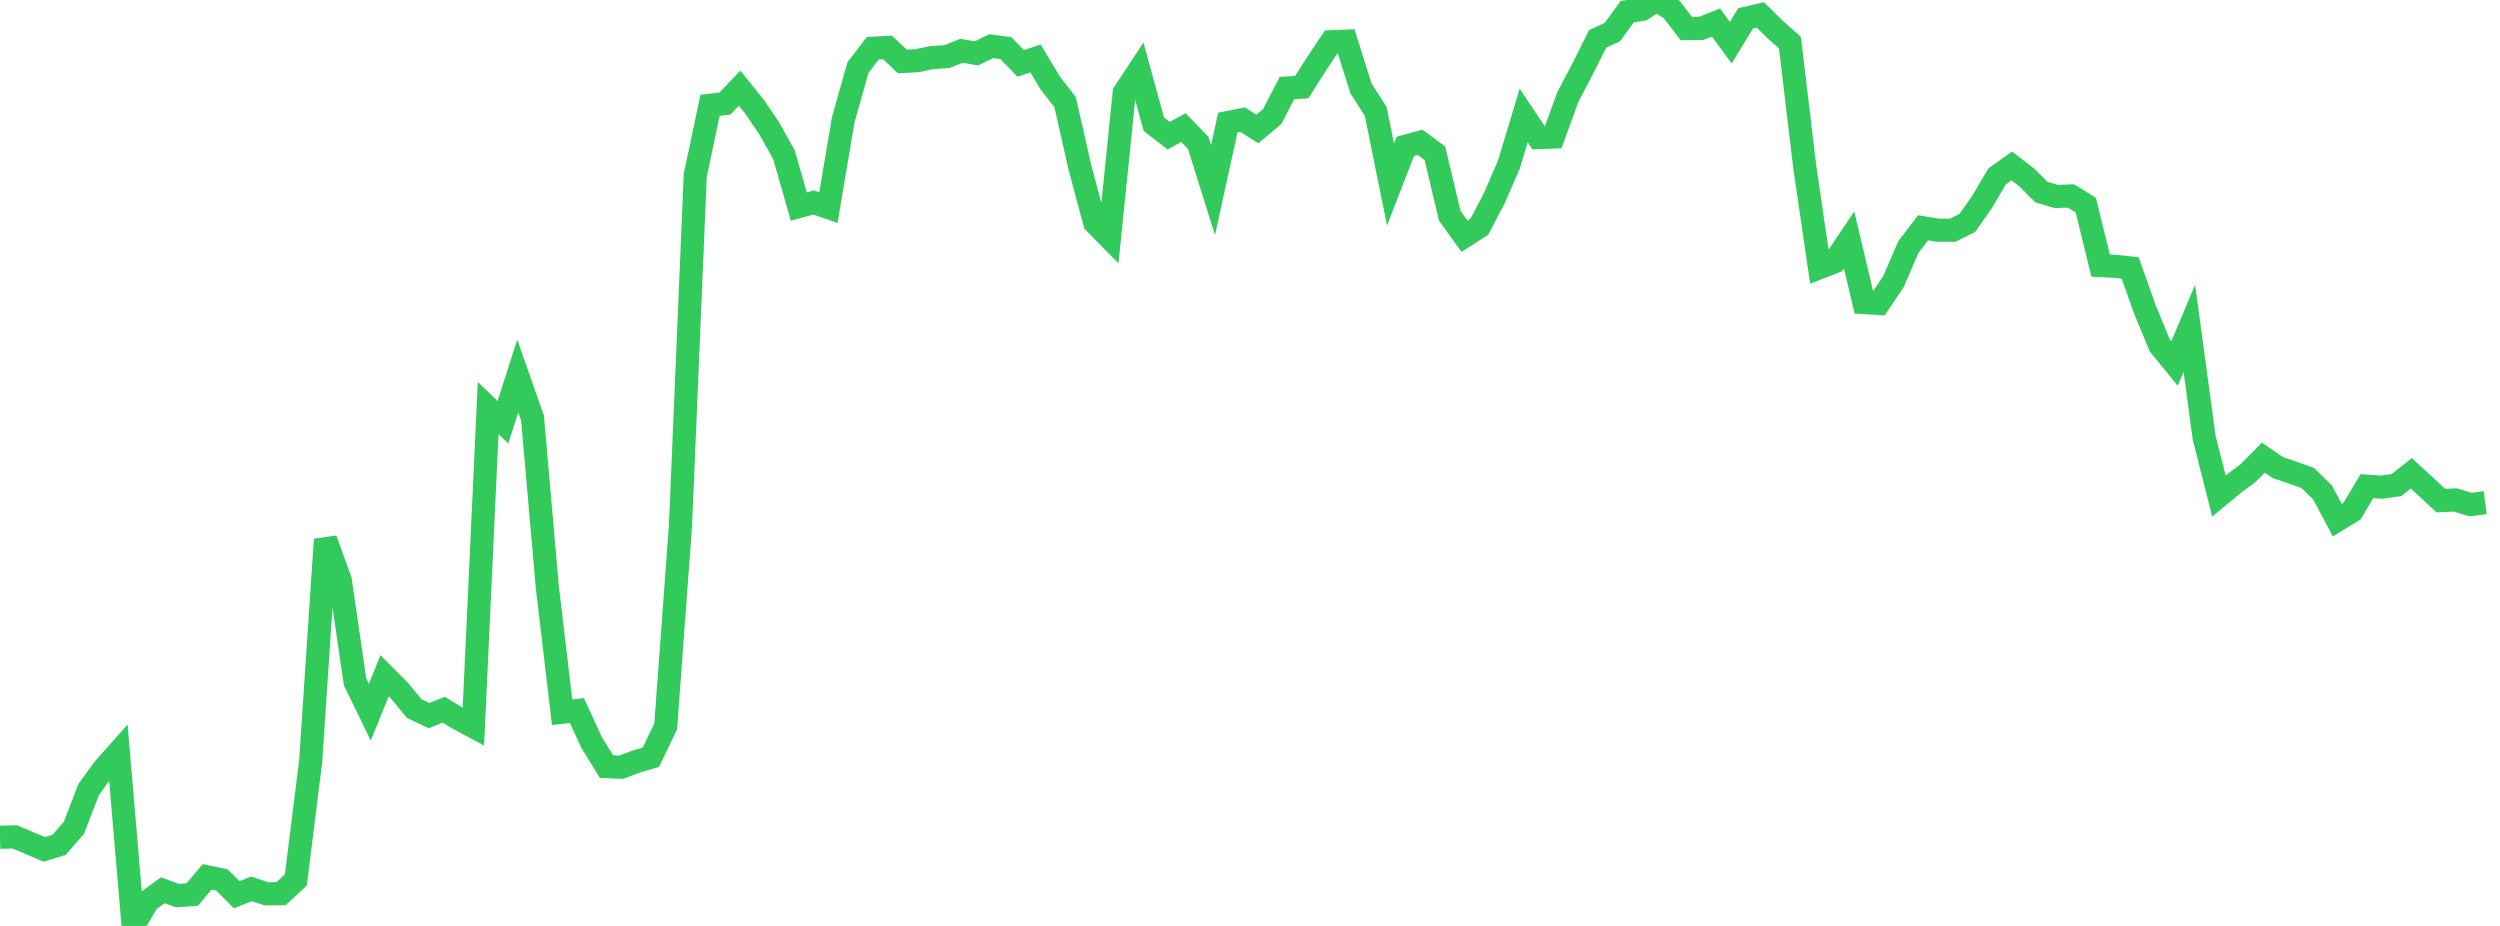 <?xml version="1.0" standalone="no"?><!DOCTYPE svg PUBLIC "-//W3C//DTD SVG 1.1//EN" "http://www.w3.org/Graphics/SVG/1.1/DTD/svg11.dtd"><svg width="135" height="50" viewBox="0 0 135 50" preserveAspectRatio="none" xmlns="http://www.w3.org/2000/svg" xmlns:xlink="http://www.w3.org/1999/xlink"><polyline points="0,45.21 0.799,45.192 1.598,45.533 2.396,45.868 3.195,45.618 3.994,44.695 4.793,42.622 5.592,41.527 6.391,40.628 7.189,50 7.988,48.661 8.787,48.075 9.586,48.364 10.385,48.303 11.183,47.351 11.982,47.516 12.781,48.317 13.58,47.998 14.379,48.265 15.178,48.256 15.976,47.515 16.775,41.121 17.574,29.13 18.373,31.335 19.172,36.819 19.97,38.458 20.769,36.49 21.568,37.293 22.367,38.258 23.166,38.644 23.964,38.324 24.763,38.817 25.562,39.242 26.361,22.03 27.16,22.801 27.959,20.303 28.757,22.582 29.556,31.699 30.355,38.461 31.154,38.37 31.953,40.104 32.751,41.396 33.55,41.43 34.349,41.126 35.148,40.891 35.947,39.225 36.746,28.385 37.544,9.465 38.343,5.687 39.142,5.593 39.941,4.759 40.74,5.756 41.538,6.929 42.337,8.363 43.136,11.153 43.935,10.934 44.734,11.207 45.533,6.482 46.331,3.648 47.13,2.607 47.929,2.562 48.728,3.321 49.527,3.276 50.325,3.11 51.124,3.057 51.923,2.742 52.722,2.884 53.521,2.493 54.32,2.601 55.118,3.426 55.917,3.155 56.716,4.487 57.515,5.514 58.314,9.032 59.112,12.024 59.911,12.836 60.71,5.004 61.509,3.792 62.308,6.708 63.107,7.326 63.905,6.89 64.704,7.715 65.503,10.264 66.302,6.619 67.101,6.461 67.899,6.965 68.698,6.295 69.497,4.752 70.296,4.707 71.095,3.443 71.893,2.254 72.692,2.222 73.491,4.773 74.29,6.017 75.089,9.965 75.888,7.903 76.686,7.685 77.485,8.276 78.284,11.645 79.083,12.756 79.882,12.247 80.68,10.728 81.479,8.892 82.278,6.238 83.077,7.431 83.876,7.4 84.675,5.216 85.473,3.695 86.272,2.1 87.071,1.732 87.87,0.627 88.669,0.508 89.467,0 90.266,0.51 91.065,1.544 91.864,1.533 92.663,1.218 93.462,2.306 94.26,0.992 95.059,0.805 95.858,1.592 96.657,2.3 97.456,9.009 98.254,14.452 99.053,14.141 99.852,12.954 100.651,16.338 101.45,16.389 102.249,15.204 103.047,13.349 103.846,12.3 104.645,12.432 105.444,12.434 106.243,12.032 107.041,10.89 107.84,9.53 108.639,8.959 109.438,9.579 110.237,10.374 111.036,10.608 111.834,10.583 112.633,11.078 113.432,14.341 114.231,14.382 115.03,14.469 115.828,16.717 116.627,18.652 117.426,19.63 118.225,17.728 119.024,23.633 119.822,26.785 120.621,26.126 121.42,25.525 122.219,24.715 123.018,25.257 123.817,25.526 124.615,25.811 125.414,26.586 126.213,28.087 127.012,27.599 127.811,26.254 128.609,26.306 129.408,26.196 130.207,25.556 131.006,26.288 131.805,27.033 132.604,26.999 133.402,27.247 134.201,27.144" fill="none" stroke="#32ca5b" stroke-width="1.25"/></svg>